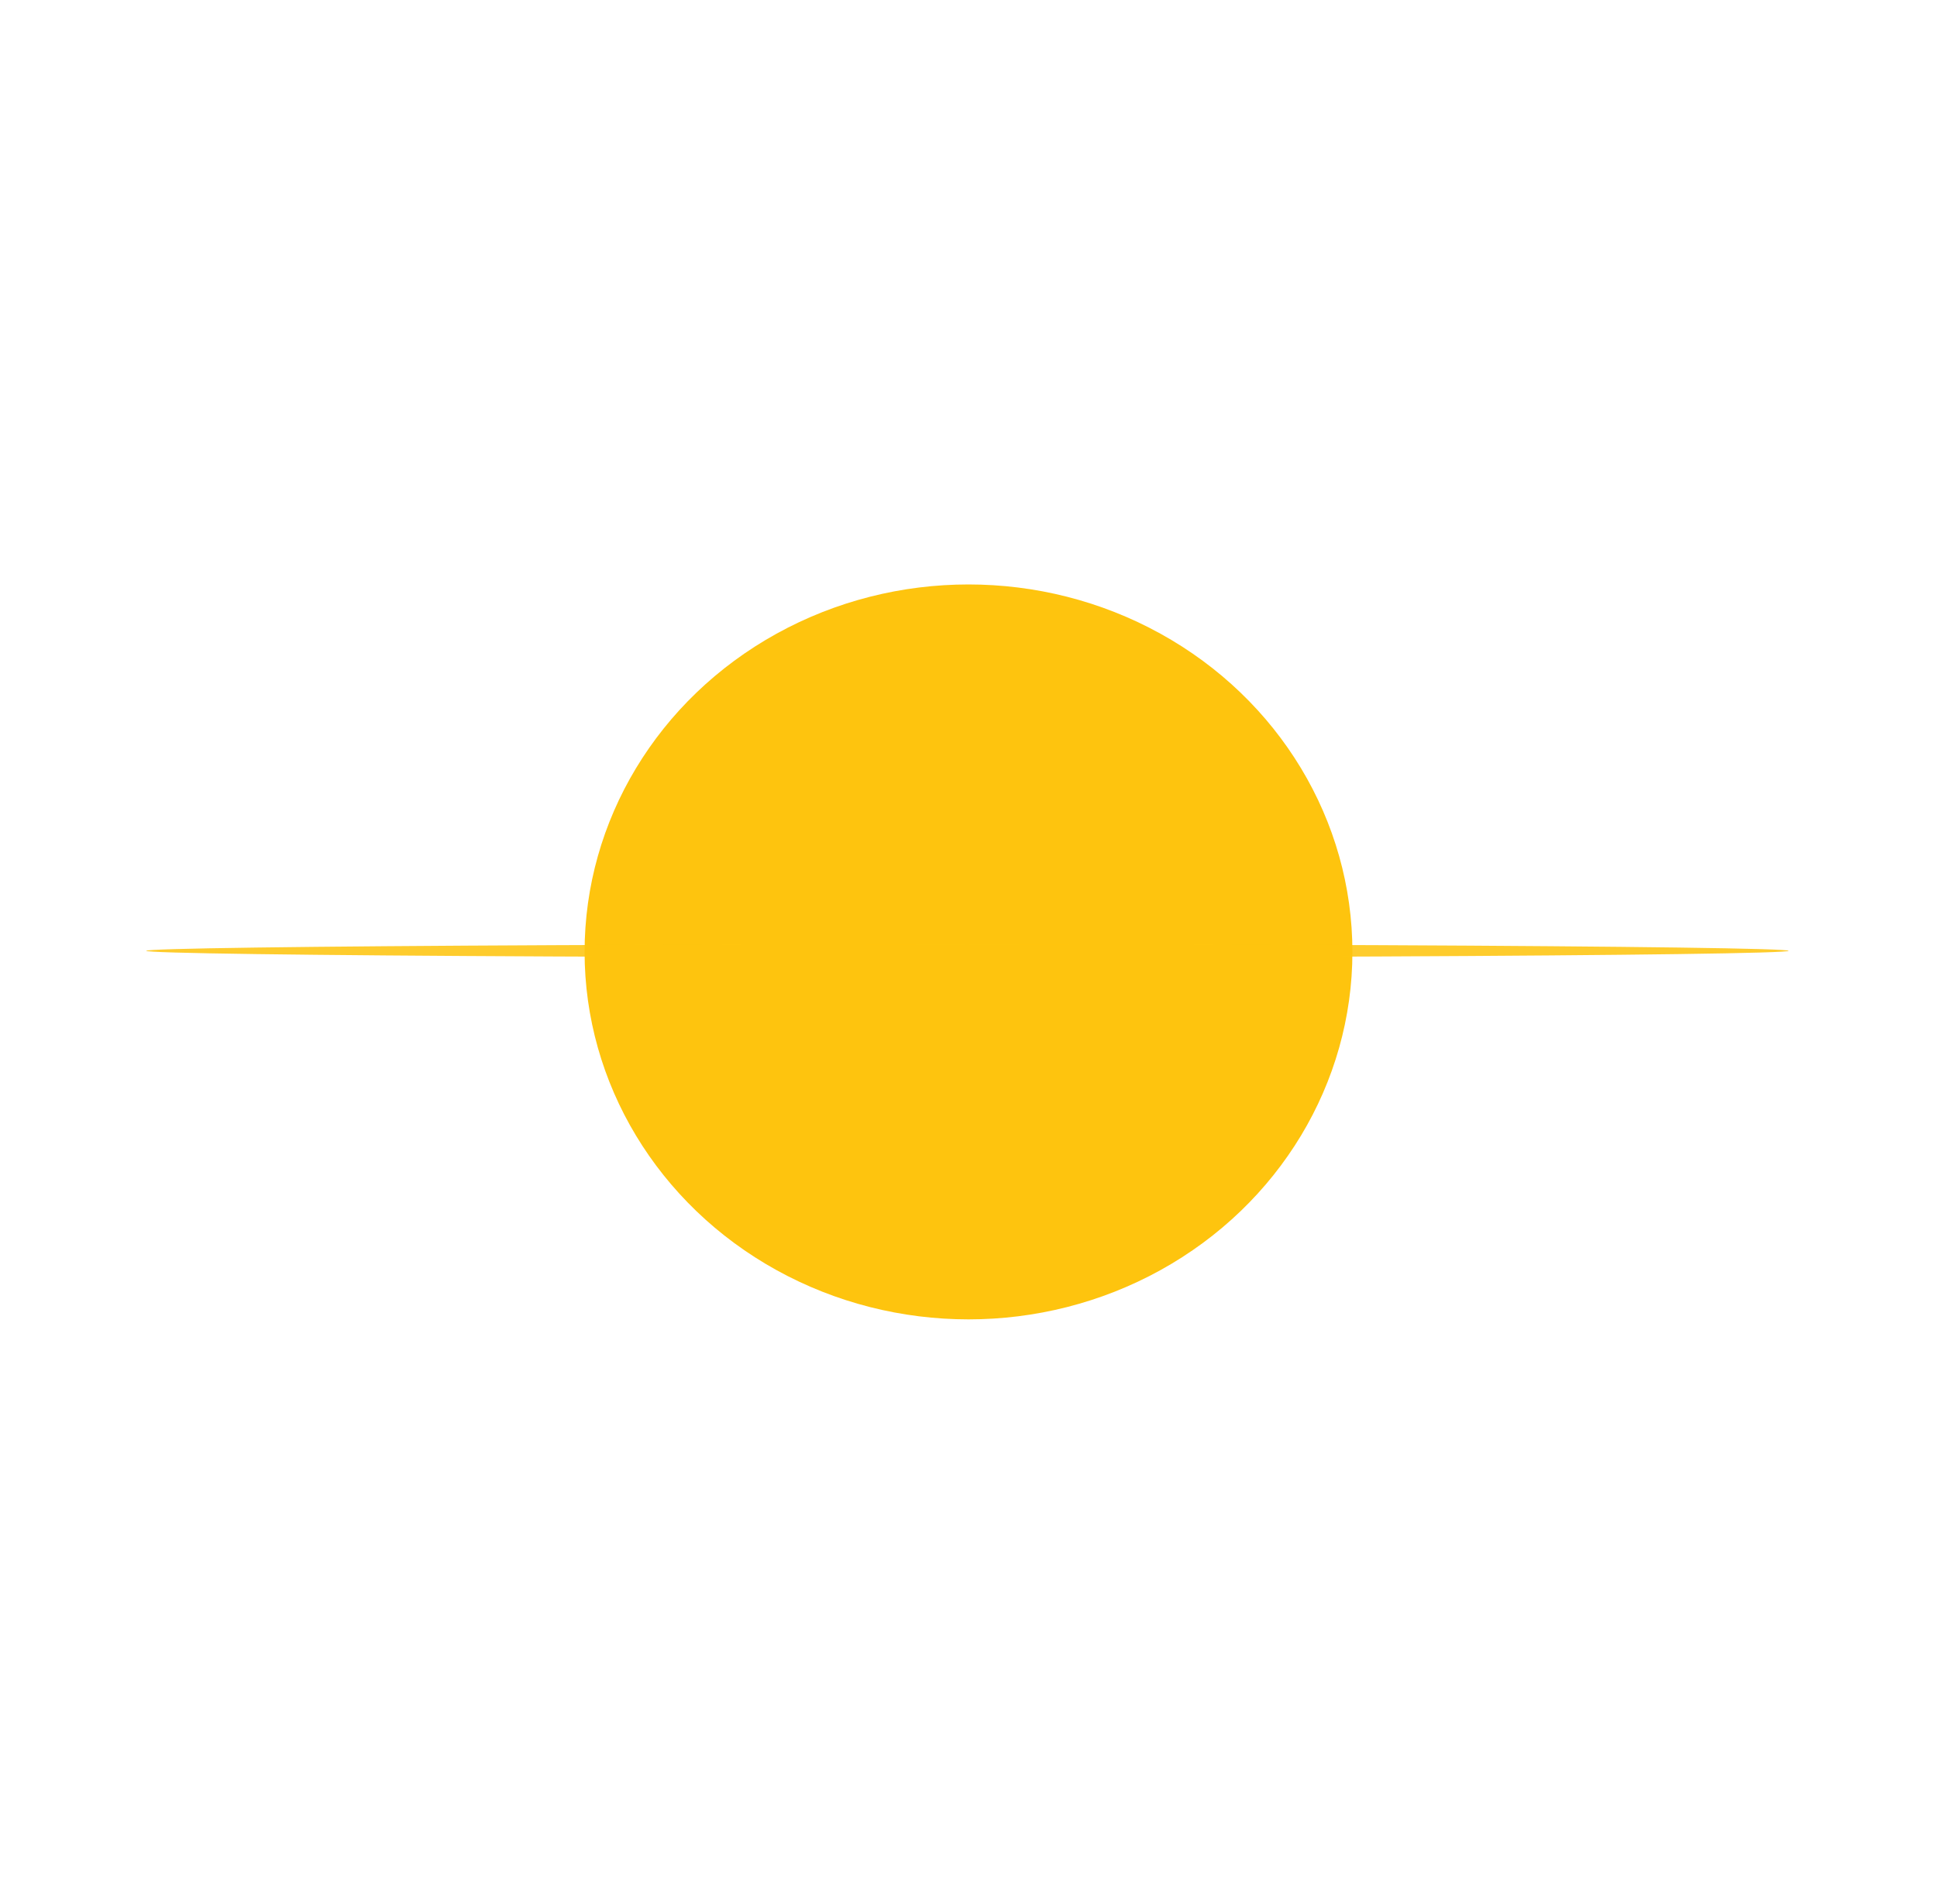 <?xml version="1.0" encoding="UTF-8"?> <svg xmlns="http://www.w3.org/2000/svg" width="888" height="873" viewBox="0 0 888 873" fill="none"> <g filter="url(#filter0_f)"> <ellipse cx="444" cy="436.5" rx="176" ry="168.5" fill="#FEC40E"></ellipse> </g> <g filter="url(#filter1_f)"> <ellipse cx="443.5" cy="436" rx="376.5" ry="3" fill="#FEC40E" fill-opacity="0.87"></ellipse> </g> <defs> <filter id="filter0_f" x="0" y="0" width="888" height="873" filterUnits="userSpaceOnUse" color-interpolation-filters="sRGB"> <feFlood flood-opacity="0" result="BackgroundImageFix"></feFlood> <feBlend mode="normal" in="SourceGraphic" in2="BackgroundImageFix" result="shape"></feBlend> <feGaussianBlur stdDeviation="134" result="effect1_foregroundBlur"></feGaussianBlur> </filter> <filter id="filter1_f" x="59" y="425" width="769" height="22" filterUnits="userSpaceOnUse" color-interpolation-filters="sRGB"> <feFlood flood-opacity="0" result="BackgroundImageFix"></feFlood> <feBlend mode="normal" in="SourceGraphic" in2="BackgroundImageFix" result="shape"></feBlend> <feGaussianBlur stdDeviation="4" result="effect1_foregroundBlur"></feGaussianBlur> </filter> </defs> </svg> 